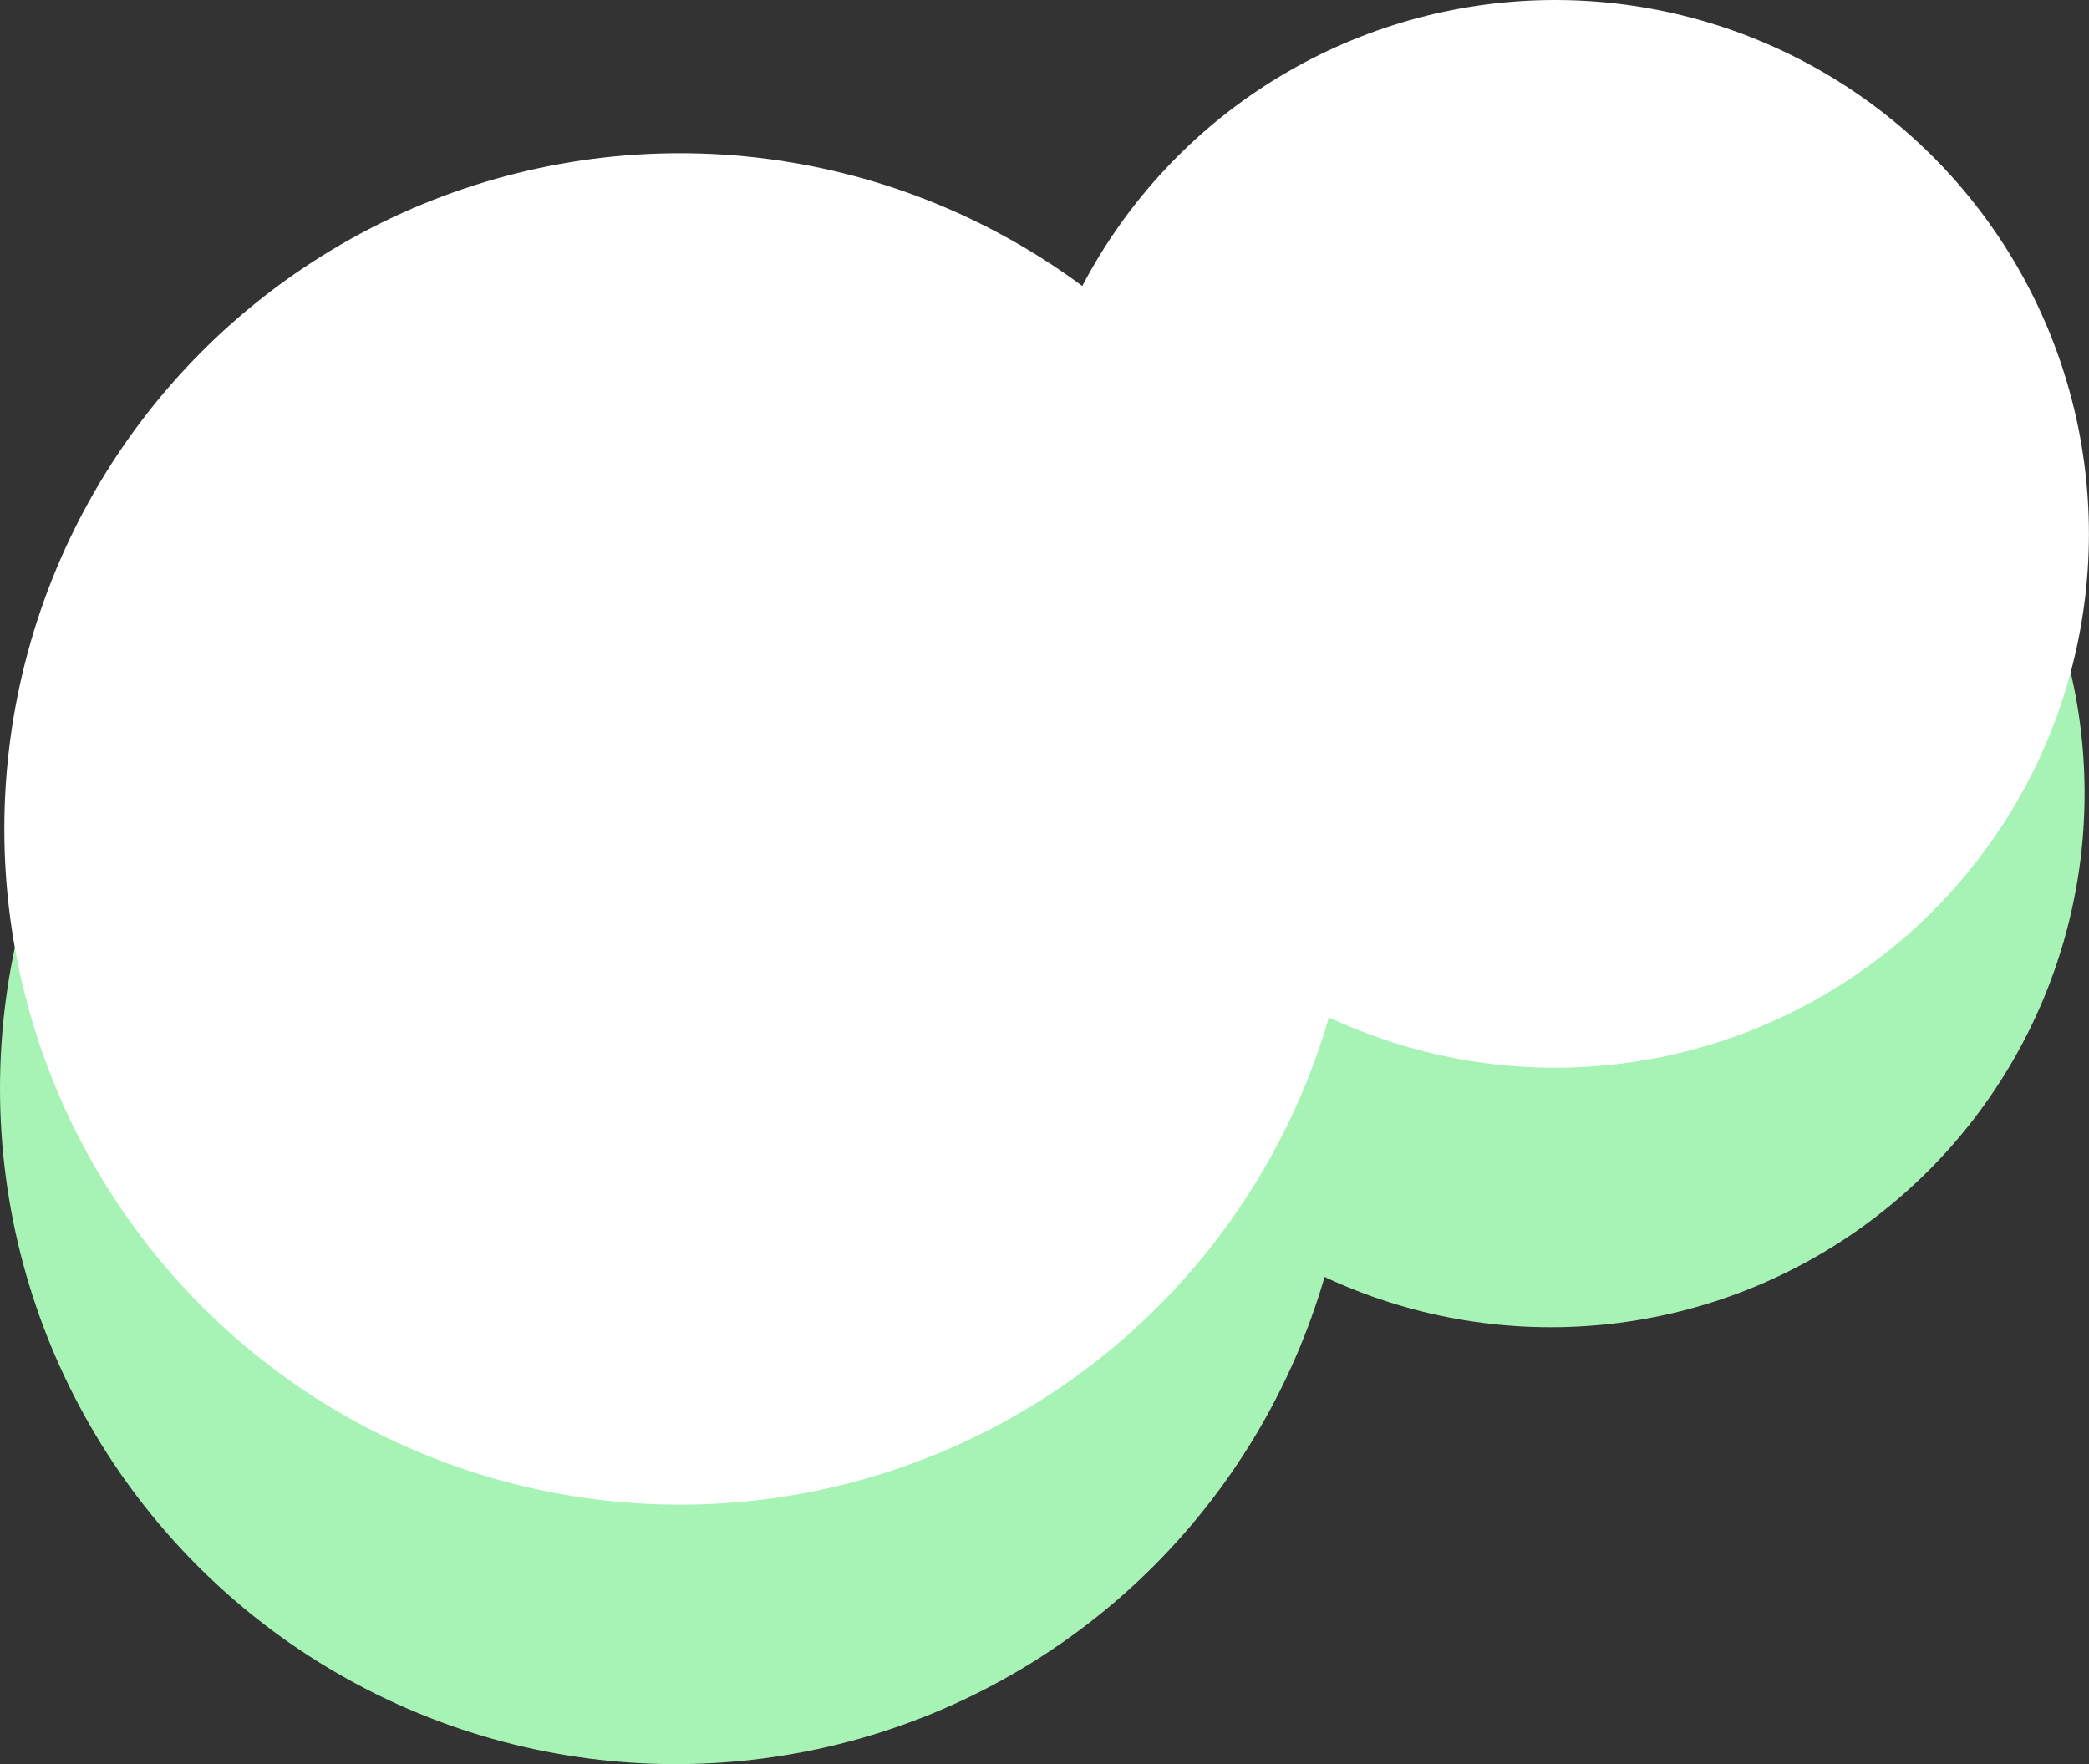<?xml version="1.0" encoding="UTF-8"?>
<svg id="_レイヤー_1" data-name="レイヤー 1" xmlns="http://www.w3.org/2000/svg" version="1.1" viewBox="0 0 285.08 240.74">
  <rect x="0" y="0" width="285.08" height="240.74" fill="#333333" stroke="none"/>
  <defs>
    <style>
      .cls-1 {
        fill: #a6f3b5;
      }

      .cls-1, .cls-2 {
        stroke-width: 0px;
      }

      .cls-2 {
        fill: #fff;
      }
    </style>
  </defs>
  <g>
    <circle class="cls-1" cx="92.21" cy="148.53" r="92.21"/>
    <circle class="cls-1" cx="211.63" cy="108.27" r="72.85"/>
  </g>
  <g>
    <circle class="cls-2" cx="92.8" cy="113.12" r="92.21"/>
    <circle class="cls-2" cx="212.22" cy="72.85" r="72.85"/>
  </g>
</svg>